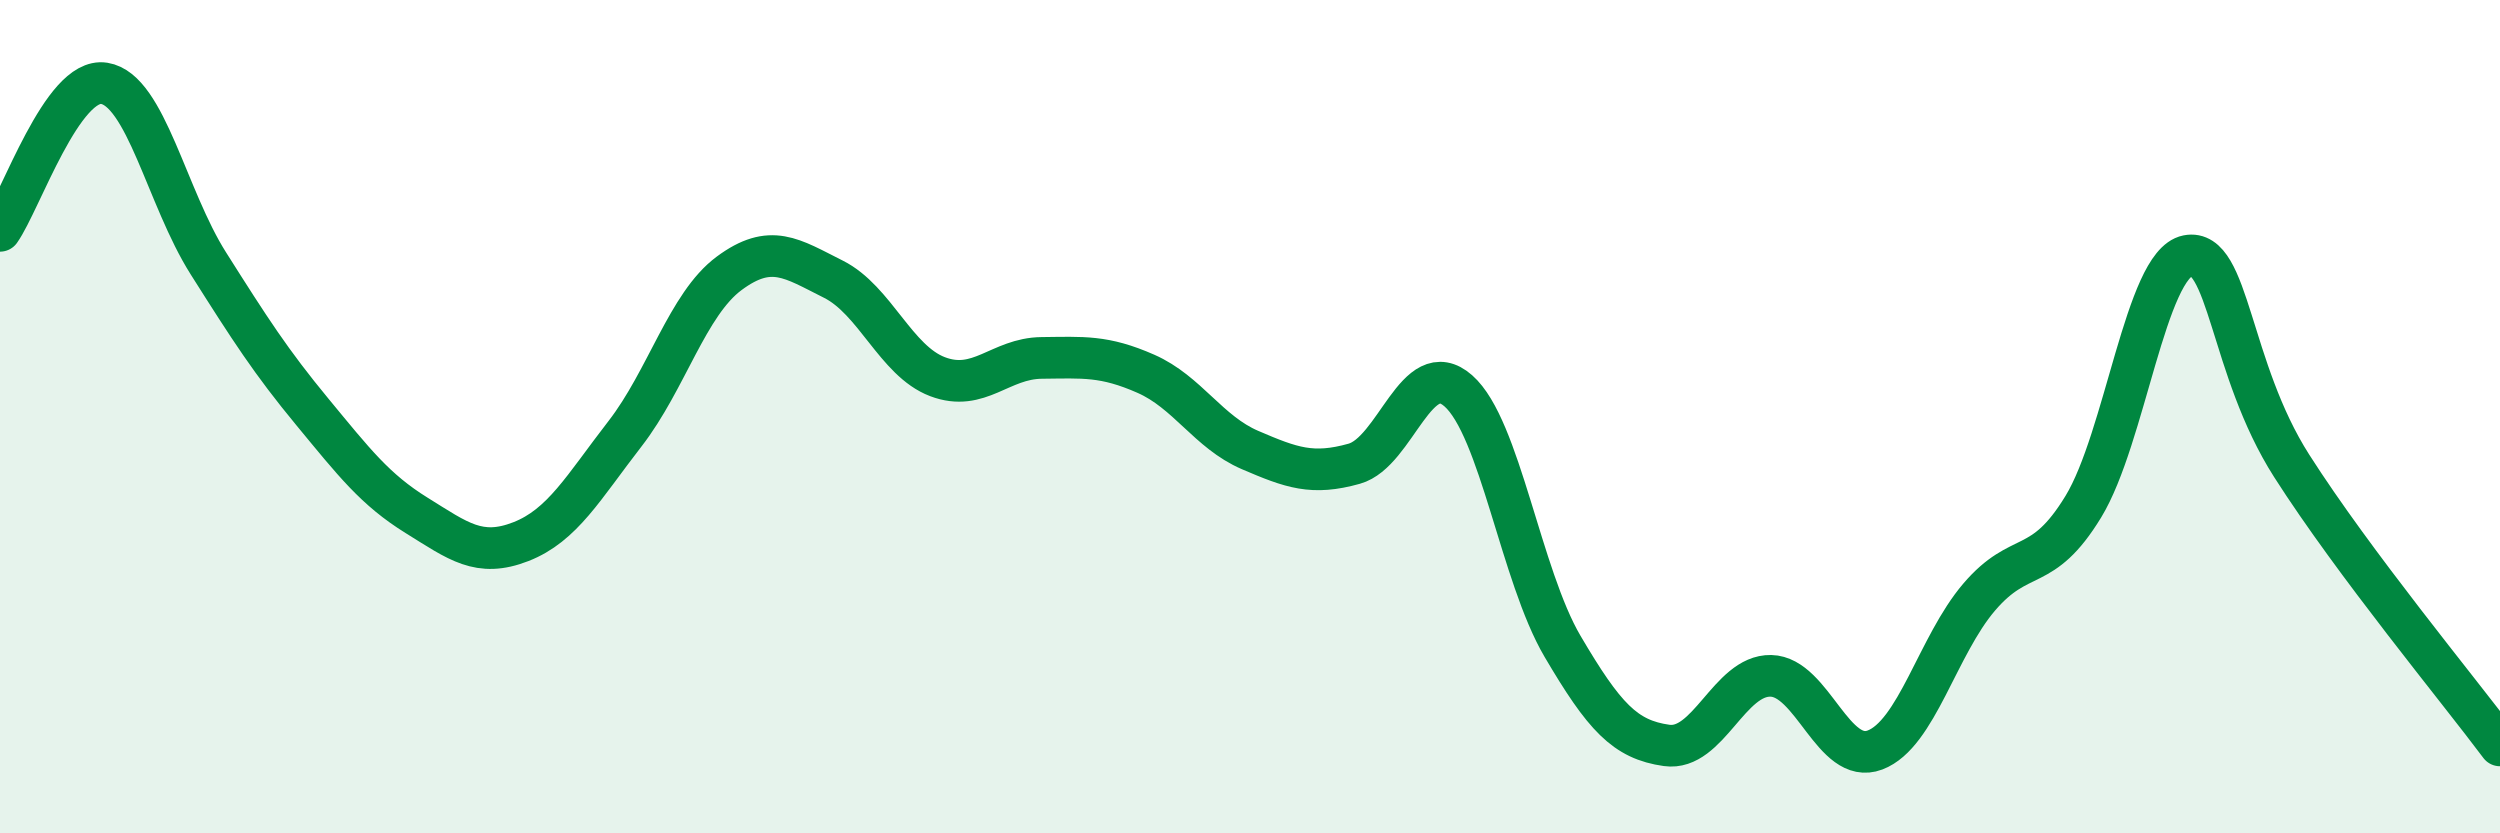 
    <svg width="60" height="20" viewBox="0 0 60 20" xmlns="http://www.w3.org/2000/svg">
      <path
        d="M 0,5.54 C 0.5,4.83 1.5,1.84 2.5,2 C 3.5,2.16 4,4.74 5,6.32 C 6,7.9 6.5,8.68 7.5,9.89 C 8.5,11.1 9,11.75 10,12.37 C 11,12.99 11.5,13.39 12.5,13 C 13.5,12.61 14,11.7 15,10.41 C 16,9.12 16.5,7.3 17.5,6.56 C 18.5,5.82 19,6.2 20,6.7 C 21,7.2 21.5,8.66 22.5,9.04 C 23.5,9.42 24,8.6 25,8.59 C 26,8.58 26.5,8.53 27.5,8.97 C 28.5,9.41 29,10.37 30,10.8 C 31,11.23 31.5,11.41 32.5,11.13 C 33.5,10.85 34,8.5 35,9.38 C 36,10.26 36.5,13.81 37.5,15.51 C 38.5,17.21 39,17.75 40,17.89 C 41,18.03 41.5,16.2 42.5,16.22 C 43.5,16.24 44,18.38 45,18 C 46,17.62 46.5,15.5 47.5,14.33 C 48.5,13.16 49,13.8 50,12.16 C 51,10.52 51.5,6.34 52.5,6.14 C 53.5,5.94 53.5,8.83 55,11.18 C 56.5,13.53 59,16.55 60,17.89L60 20L0 20Z"
        fill="#008740"
        opacity="0.1"
        stroke-linecap="round"
        stroke-linejoin="round"
      />
      <path
        d="M 0,5.54 C 0.5,4.83 1.5,1.84 2.5,2 C 3.5,2.16 4,4.74 5,6.32 C 6,7.9 6.5,8.68 7.5,9.89 C 8.5,11.1 9,11.75 10,12.37 C 11,12.99 11.5,13.39 12.5,13 C 13.5,12.61 14,11.7 15,10.41 C 16,9.12 16.5,7.3 17.5,6.56 C 18.5,5.82 19,6.2 20,6.7 C 21,7.2 21.5,8.66 22.5,9.04 C 23.5,9.42 24,8.6 25,8.59 C 26,8.58 26.5,8.53 27.5,8.97 C 28.5,9.41 29,10.37 30,10.8 C 31,11.23 31.5,11.41 32.5,11.13 C 33.5,10.85 34,8.5 35,9.38 C 36,10.26 36.5,13.81 37.5,15.51 C 38.5,17.21 39,17.75 40,17.89 C 41,18.03 41.5,16.2 42.5,16.22 C 43.5,16.24 44,18.38 45,18 C 46,17.62 46.5,15.5 47.5,14.33 C 48.5,13.16 49,13.8 50,12.16 C 51,10.52 51.5,6.34 52.5,6.14 C 53.5,5.94 53.5,8.83 55,11.18 C 56.5,13.53 59,16.55 60,17.89"
        stroke="#008740"
        stroke-width="1"
        fill="none"
        stroke-linecap="round"
        stroke-linejoin="round"
      />
    </svg>
  